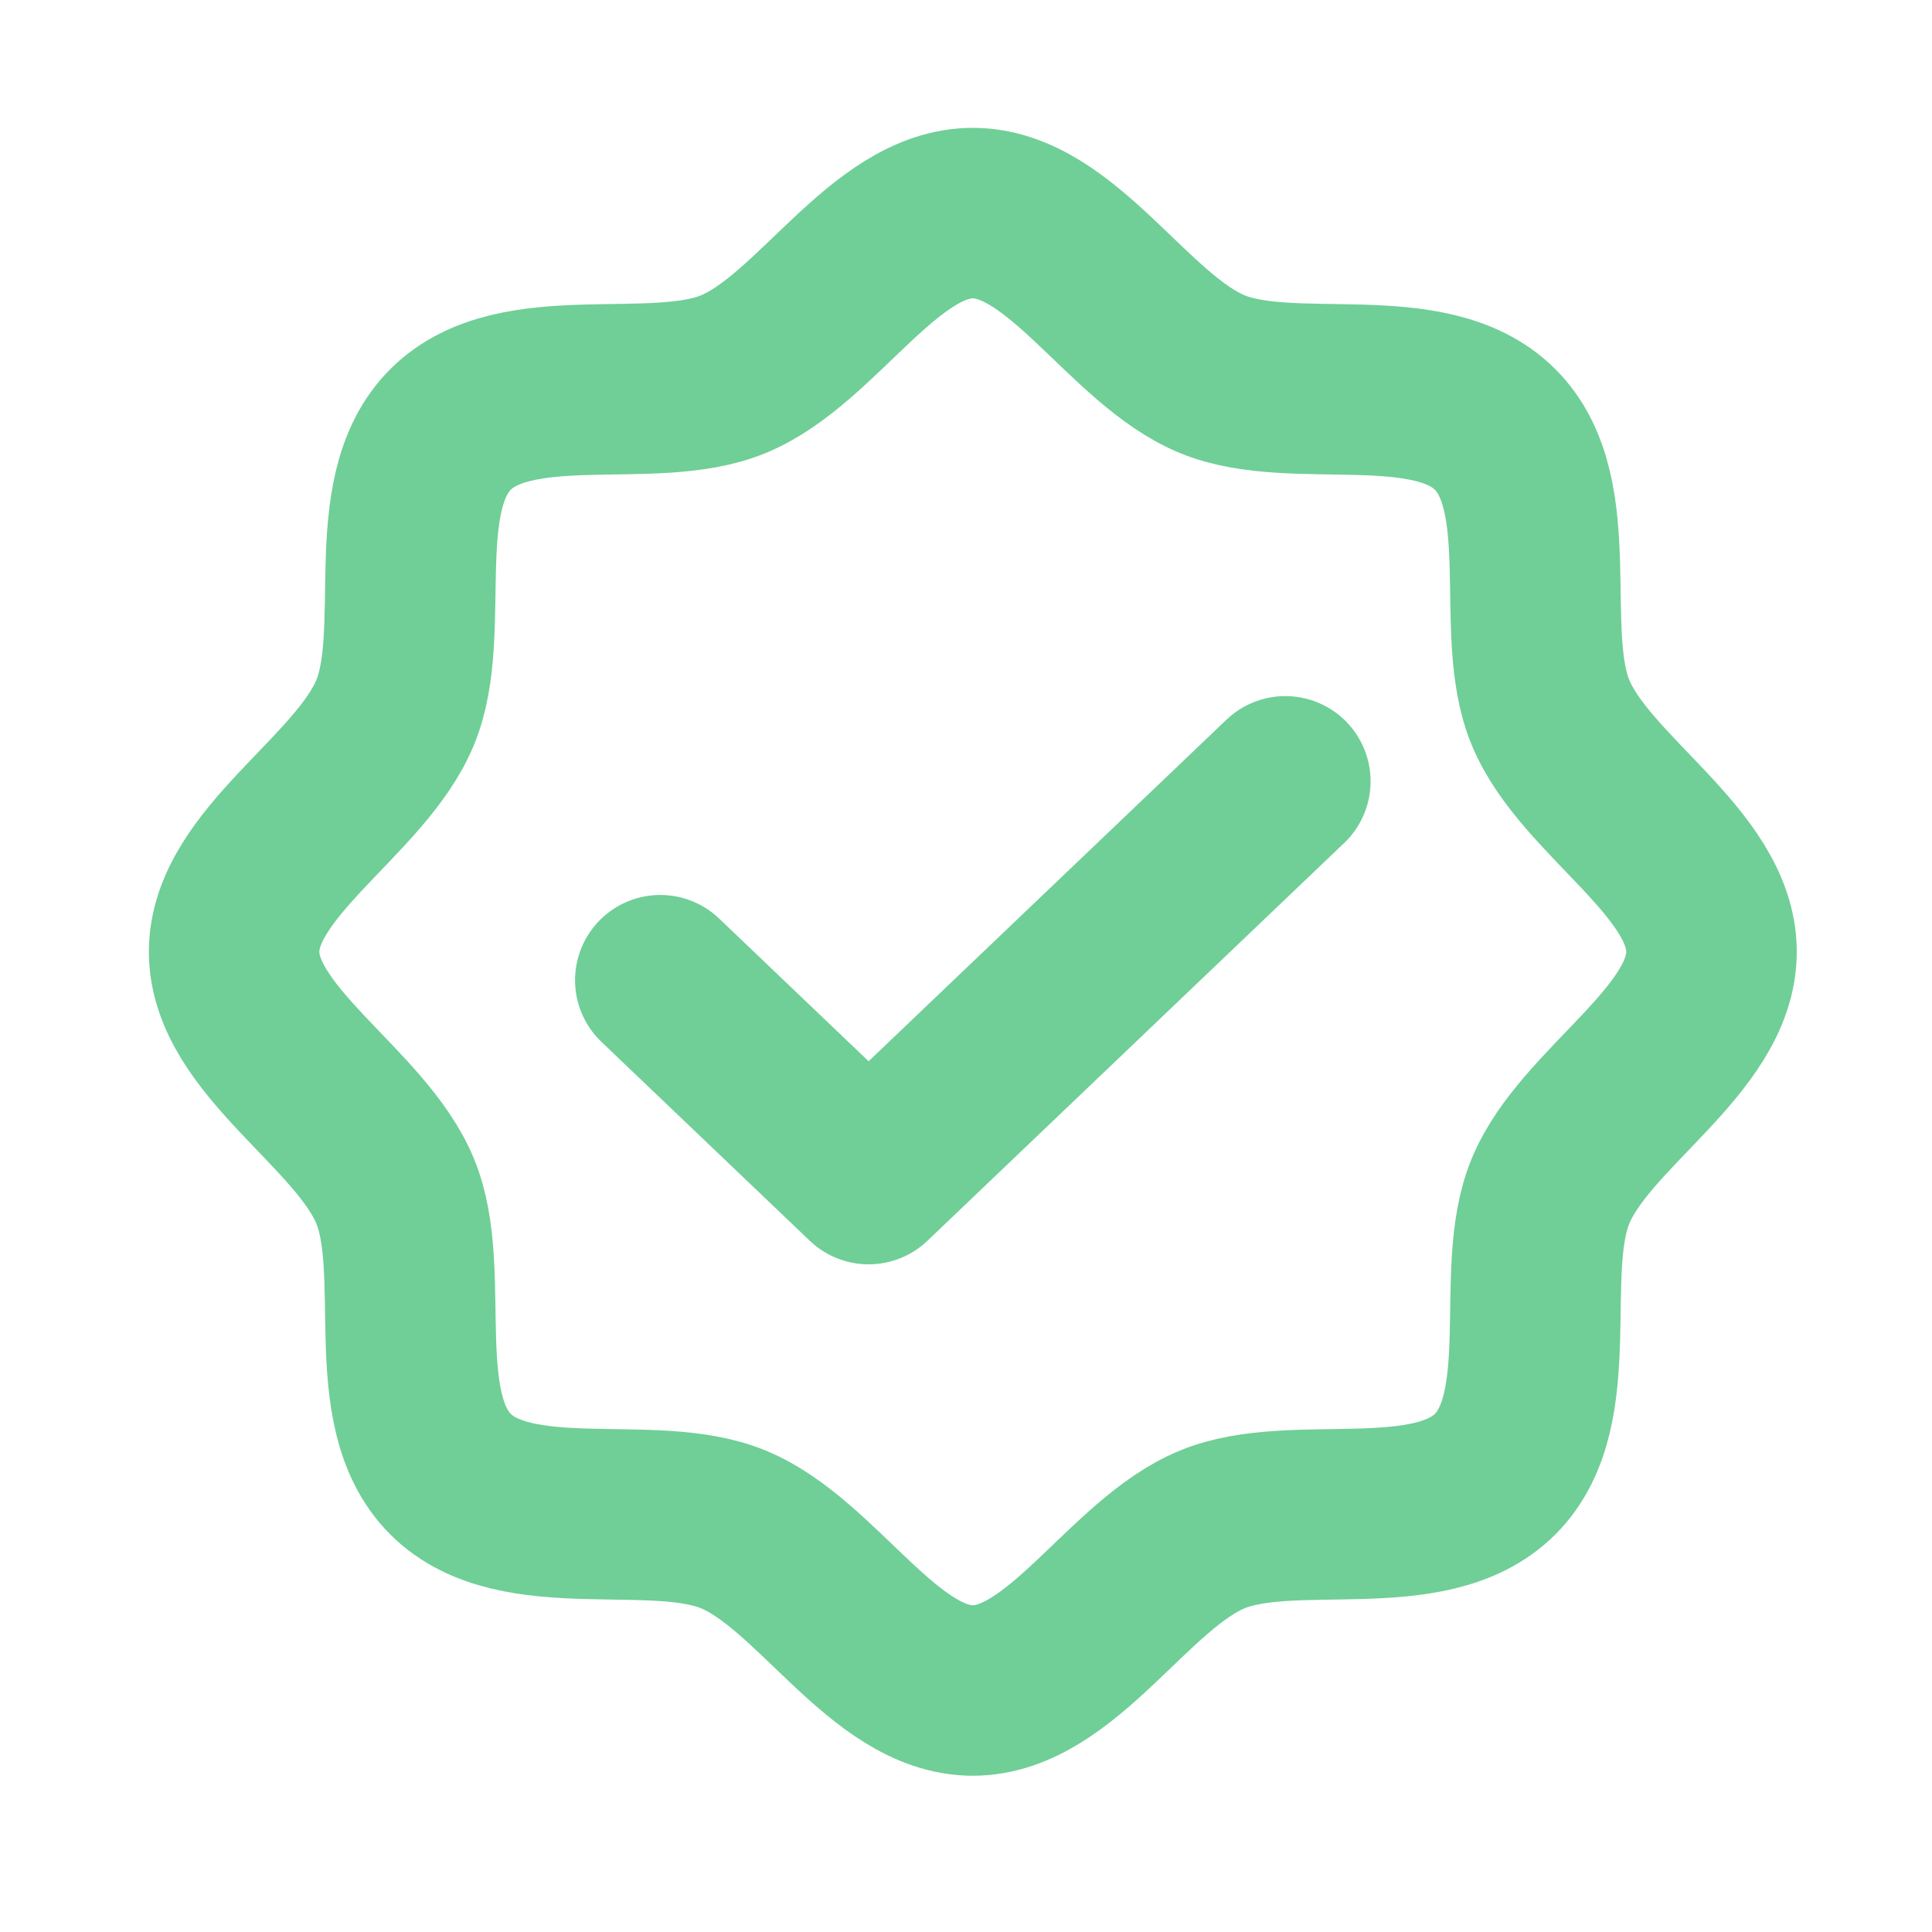 <svg width="17" height="17" viewBox="0 0 17 17" fill="none" xmlns="http://www.w3.org/2000/svg">
<path d="M3.964 12.971C3.389 12.396 3.77 11.188 3.477 10.481C3.174 9.747 2.06 9.157 2.06 8.375C2.06 7.593 3.174 7.003 3.477 6.269C3.77 5.562 3.389 4.354 3.964 3.779C4.539 3.204 5.747 3.585 6.454 3.292C7.188 2.989 7.779 1.875 8.56 1.875C9.342 1.875 9.932 2.989 10.666 3.292C11.373 3.585 12.581 3.204 13.156 3.779C13.732 4.354 13.35 5.562 13.643 6.269C13.946 7.003 15.06 7.593 15.06 8.375C15.06 9.157 13.946 9.747 13.643 10.481C13.35 11.188 13.732 12.396 13.156 12.971C12.581 13.546 11.373 13.165 10.666 13.458C9.932 13.761 9.342 14.875 8.56 14.875C7.778 14.875 7.188 13.761 6.454 13.458C5.747 13.165 4.539 13.546 3.964 12.971Z" stroke="#6FCF97" stroke-width="1.5" stroke-linecap="round" stroke-linejoin="round"/>
<path d="M11.31 6.875L7.643 10.375L5.81 8.625" stroke="#6FCF97" stroke-width="1.5" stroke-linecap="round" stroke-linejoin="round"/>
</svg>
